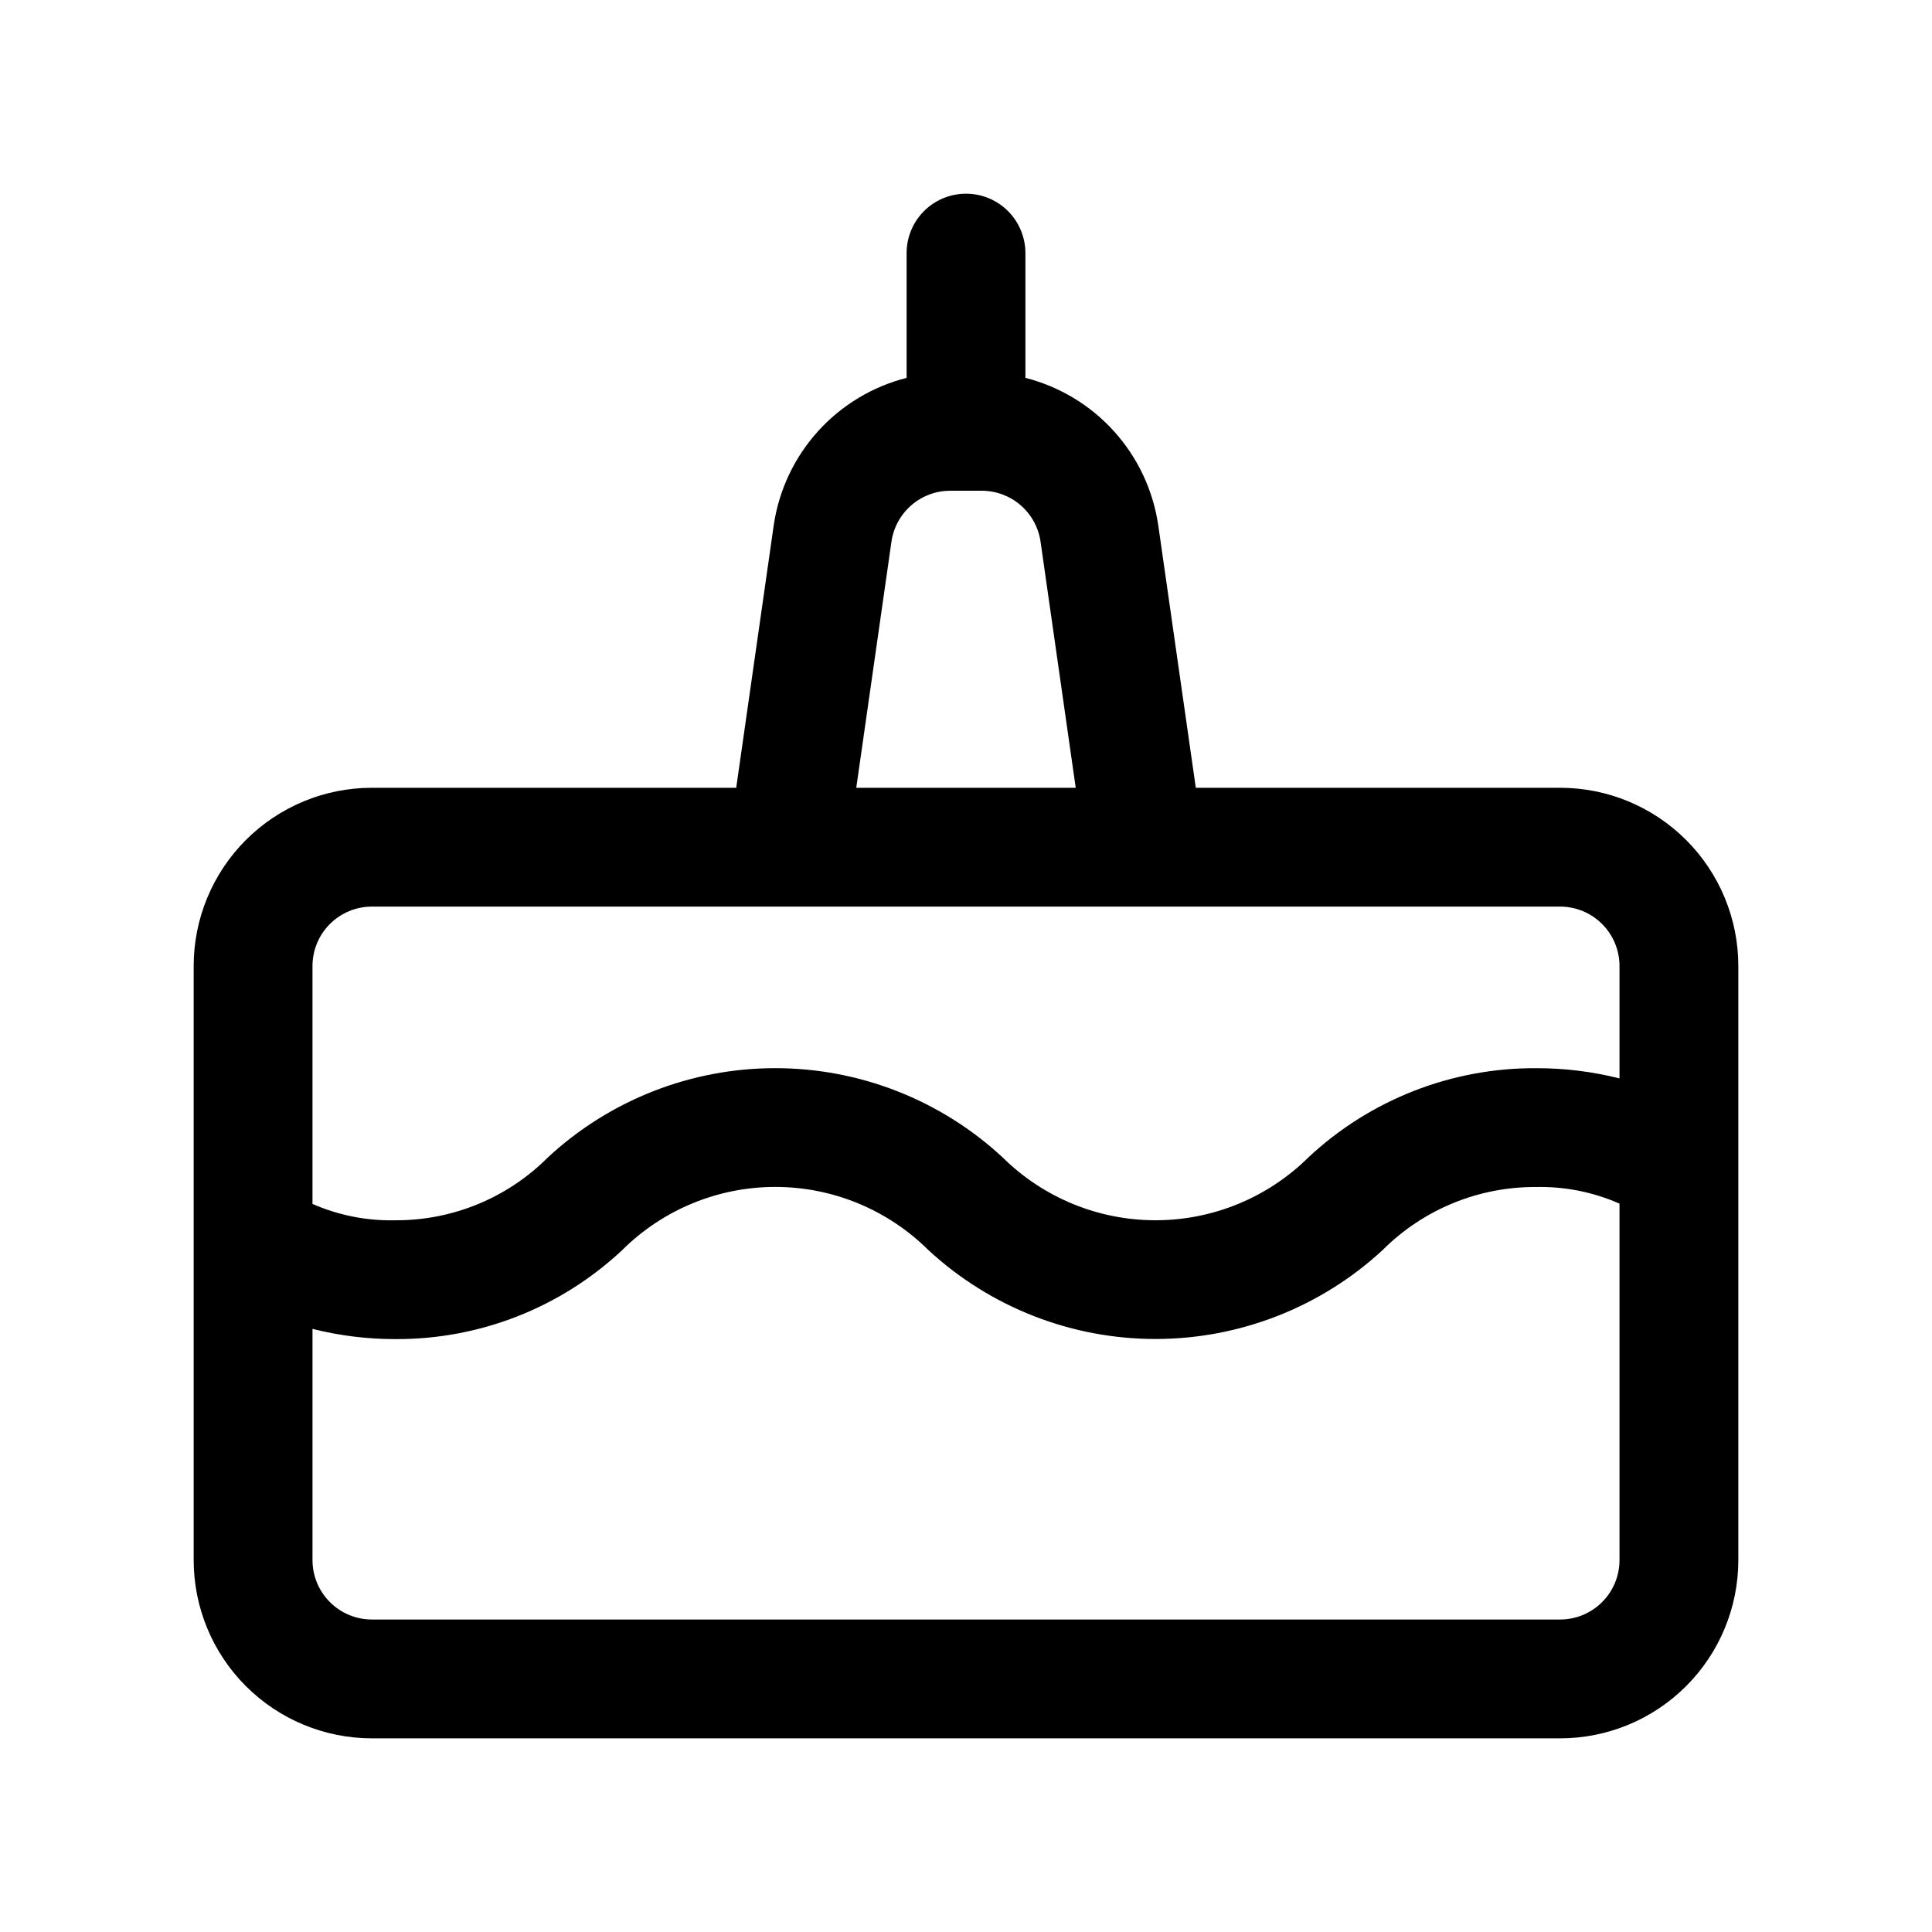 <?xml version="1.0" encoding="UTF-8"?>
<!-- Uploaded to: ICON Repo, www.svgrepo.com, Generator: ICON Repo Mixer Tools -->
<svg fill="#000000" width="800px" height="800px" version="1.1" viewBox="144 144 512 512" xmlns="http://www.w3.org/2000/svg">
 <path d="m557.44 352.77h-96.539l-9.965-69.668h-0.004c-1.371-9.238-5.441-17.867-11.703-24.801-6.262-6.934-14.43-11.859-23.484-14.164v-33.062c0-5.625-3-10.824-7.871-13.637s-10.875-2.812-15.746 0-7.871 8.012-7.871 13.637v33.062c-9.043 2.301-17.207 7.219-23.469 14.141-6.258 6.918-10.336 15.535-11.719 24.762l-9.965 69.73h-96.543c-12.527 0-24.539 4.977-33.398 13.836-8.859 8.855-13.836 20.871-13.836 33.398v157.44c0 12.527 4.977 24.543 13.836 33.398 8.859 8.859 20.871 13.836 33.398 13.836h314.88c12.527 0 24.543-4.977 33.398-13.836 8.859-8.855 13.836-20.871 13.836-33.398v-157.44c0-12.527-4.977-24.543-13.836-33.398-8.855-8.859-20.871-13.836-33.398-13.836zm-177.2-65.211c0.539-3.746 2.41-7.176 5.269-9.656 2.859-2.481 6.516-3.848 10.305-3.852h8.375c3.785 0.004 7.441 1.371 10.301 3.852 2.863 2.481 4.731 5.91 5.269 9.656l9.32 65.211h-58.16zm-137.68 96.699h314.88c4.176 0 8.18 1.66 11.133 4.613 2.953 2.953 4.613 6.957 4.613 11.133v29.789-0.004c-7.207-1.812-14.609-2.723-22.043-2.707-22.402-0.133-44.008 8.316-60.379 23.617-10.785 10.688-25.355 16.684-40.539 16.684-15.188 0-29.758-5.996-40.543-16.684-16.379-15.188-37.891-23.625-60.227-23.625s-43.848 8.438-60.23 23.625c-10.684 10.73-25.223 16.742-40.367 16.688-7.574 0.188-15.098-1.293-22.043-4.328v-63.055c0-4.176 1.66-8.18 4.613-11.133 2.953-2.953 6.957-4.613 11.133-4.613zm314.88 188.93h-314.88c-4.176 0-8.18-1.66-11.133-4.613-2.953-2.953-4.613-6.957-4.613-11.133v-61.273c7.207 1.812 14.613 2.723 22.043 2.707 22.305 0.102 43.801-8.352 60.062-23.617 10.777-10.703 25.352-16.711 40.543-16.711 15.188 0 29.762 6.008 40.539 16.711 16.387 15.164 37.891 23.586 60.215 23.586 22.324 0 43.828-8.422 60.211-23.586 10.793-10.785 25.457-16.797 40.715-16.688 7.582-0.16 15.105 1.344 22.043 4.41v94.465-0.004c0 4.176-1.66 8.18-4.613 11.133-2.953 2.953-6.957 4.613-11.133 4.613z"/>
</svg>